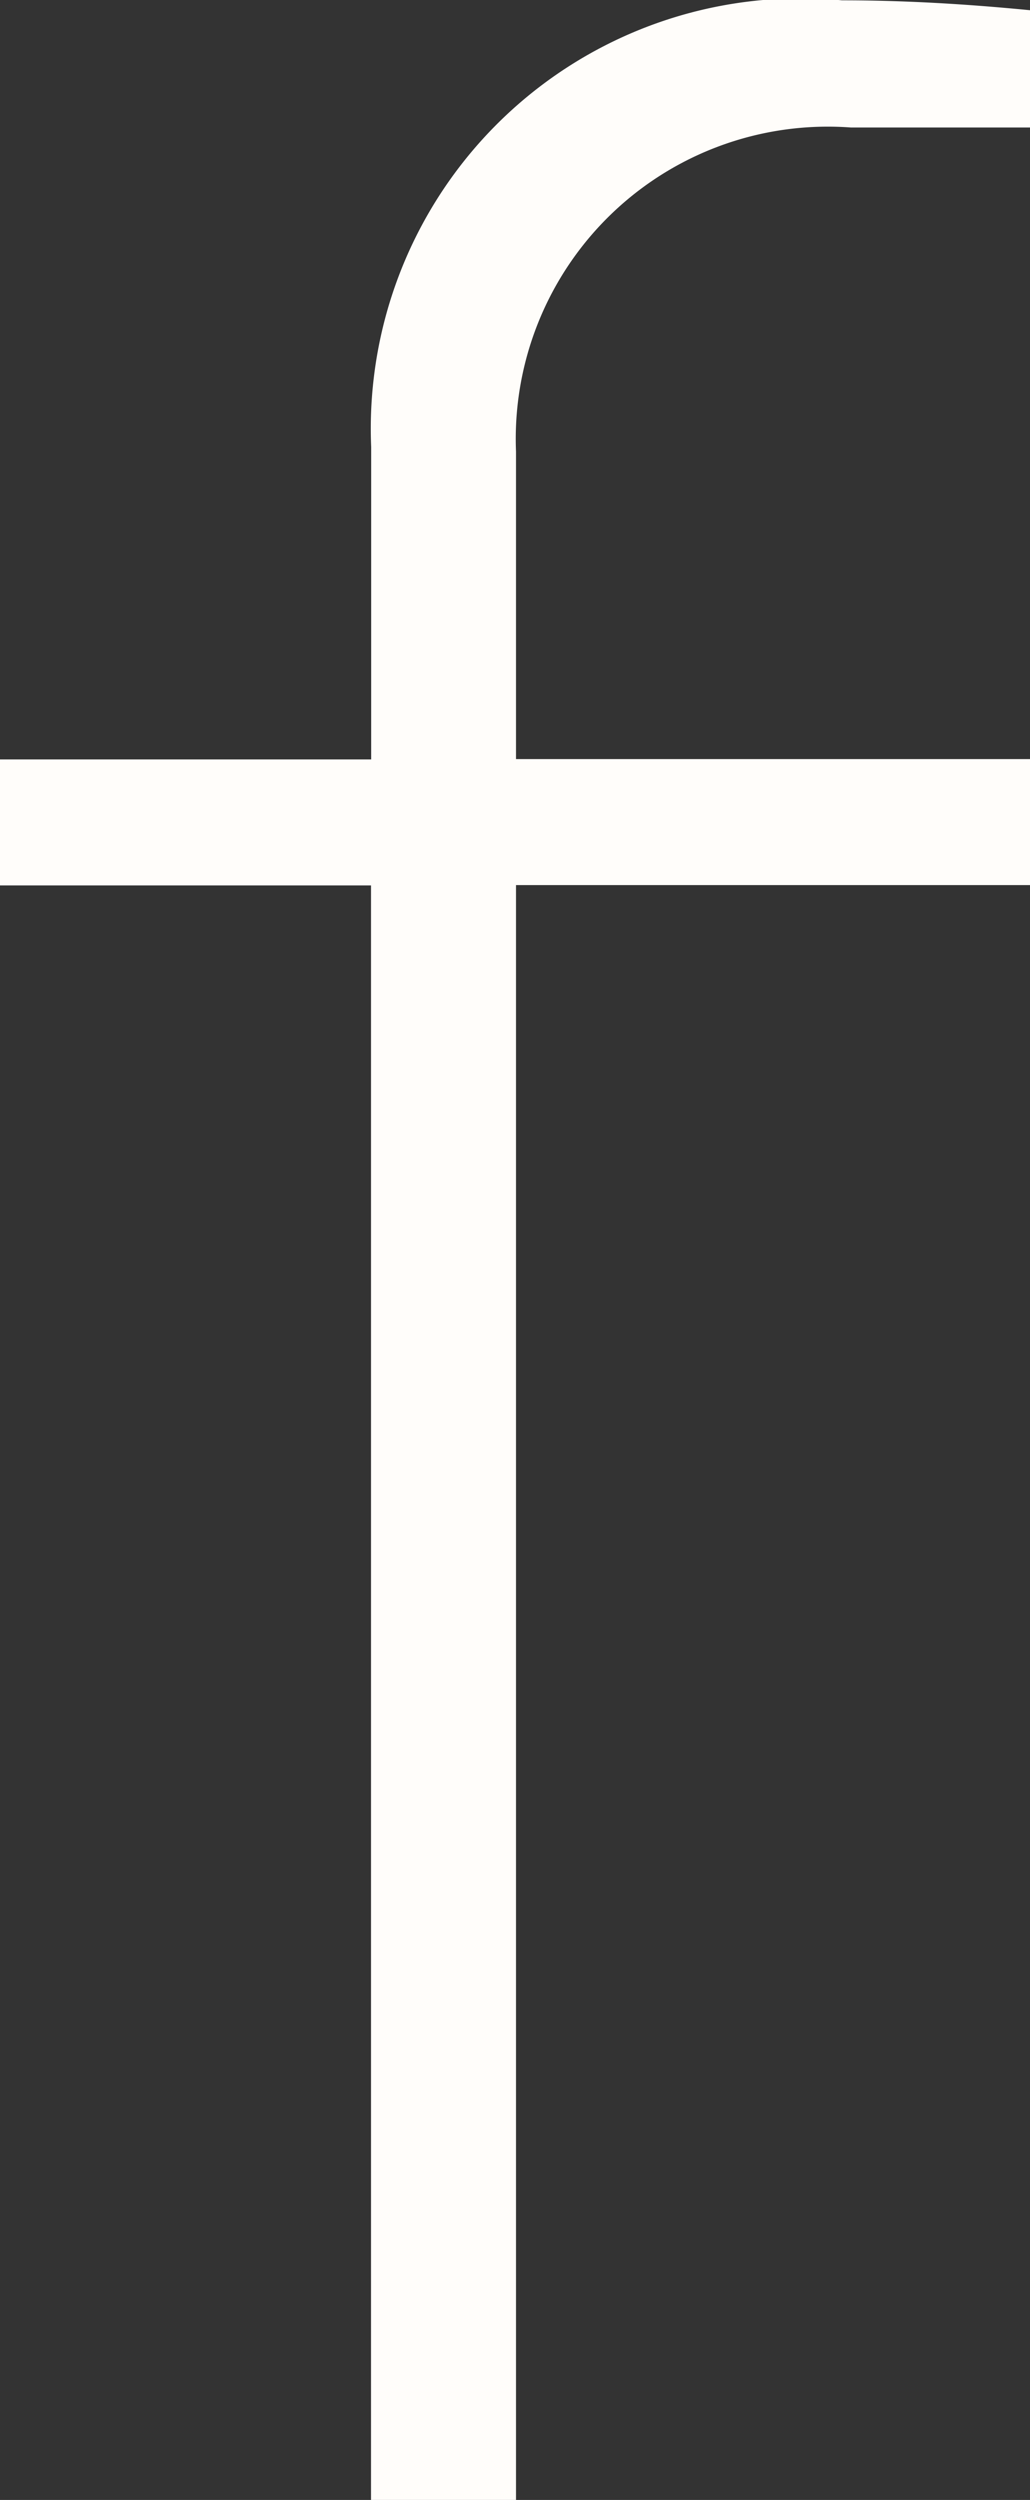 <svg xmlns="http://www.w3.org/2000/svg" width="6.152" height="14.922" viewBox="0 0 6.152 14.922">
  <rect x="0" y="0" width="6.152" height="14.922" fill="#333333" stroke="none"/>
  <path id="Path_1319" data-name="Path 1319" d="M3.6,0V-9.639H6.67v-.752H3.6v-1.836a1.864,1.864,0,0,1,2-1.934H6.67v-.7c-.4-.039-.762-.059-1.123-.059a2.568,2.568,0,0,0-2.812,2.666v1.865H.518v.752H2.734V0Z" transform="translate(-0.518 14.922)" fill="#fffdfa"/>
</svg>
